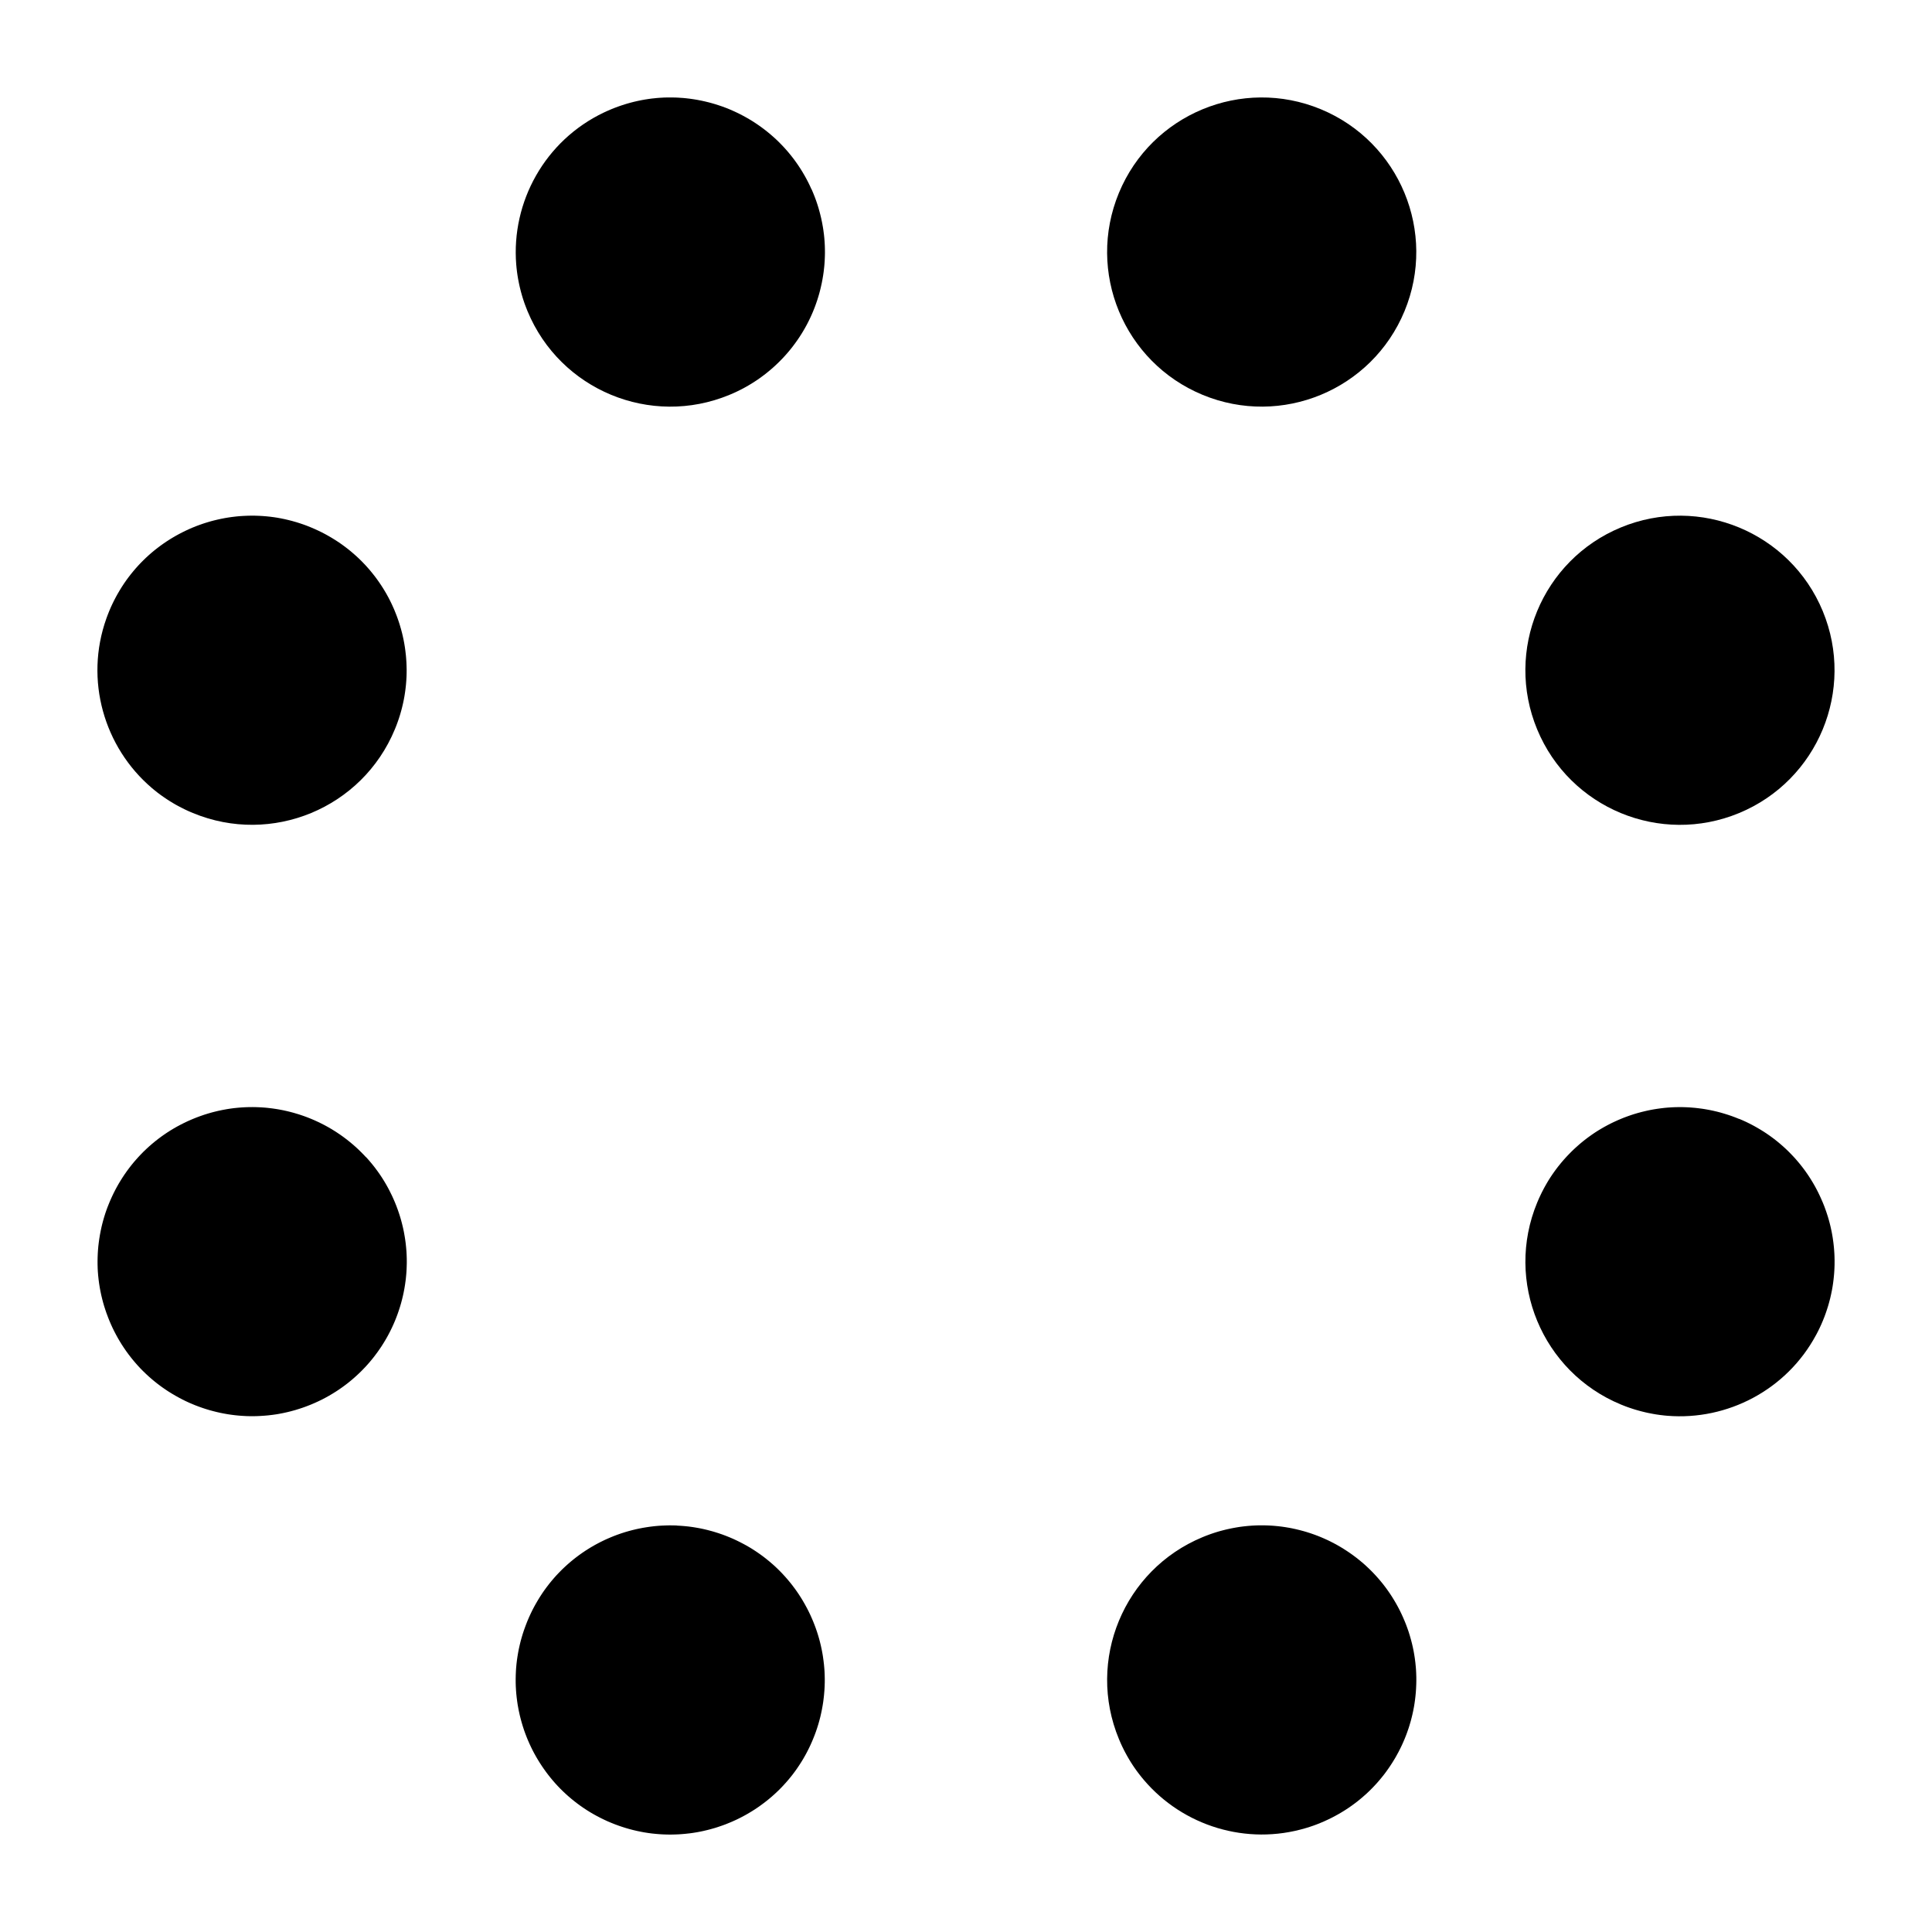 <?xml version="1.0" encoding="UTF-8"?>
<!-- Uploaded to: SVG Repo, www.svgrepo.com, Generator: SVG Repo Mixer Tools -->
<svg fill="#000000" width="800px" height="800px" version="1.1" viewBox="144 144 512 512" xmlns="http://www.w3.org/2000/svg">
 <g fill-rule="evenodd">
  <path d="m604.88 440.53-0.984-0.395-0.984-0.367-0.992-0.336-0.992-0.309-0.992-0.289-0.961-0.25-0.316-0.07-0.645-0.152-0.383-0.082-0.586-0.121-0.402-0.074-0.559-0.102-0.422-0.07-0.551-0.086-0.422-0.055-0.543-0.07-0.43-0.051-0.543-0.059-0.422-0.035-0.551-0.047-0.418-0.031-0.562-0.031-0.402-0.02-0.59-0.016-0.371-0.012-0.664-0.004h-0.297l-0.957 0.02-0.141 0.004-0.816 0.035-0.336 0.023-0.613 0.039-0.387 0.035-0.562 0.051-0.402 0.047-0.543 0.066-0.414 0.055-0.535 0.074-0.414 0.066-0.527 0.086-0.414 0.074-0.527 0.102-0.406 0.082-0.527 0.117-0.398 0.09-0.539 0.133-0.383 0.09-0.57 0.156-0.348 0.09-0.66 0.195-0.246 0.07-0.902 0.289-0.203 0.07-0.691 0.242-0.328 0.121-0.562 0.207-0.359 0.141-0.52 0.211-0.371 0.156-0.5 0.211-0.379 0.172-0.488 0.223-0.379 0.176-0.48 0.23-0.371 0.188-0.48 0.246-0.363 0.191-0.48 0.262-0.352 0.195-0.488 0.281-0.332 0.195-0.516 0.312-0.297 0.18-0.621 0.398-0.176 0.117-0.785 0.535-0.211 0.152-0.562 0.402-0.289 0.211-0.473 0.359-0.312 0.242-0.438 0.348-0.316 0.258-0.418 0.348-0.316 0.273-0.406 0.359-0.316 0.281-0.398 0.363-0.309 0.289-0.395 0.379-0.297 0.293-0.387 0.395-0.289 0.293-0.398 0.422-0.262 0.281-0.418 0.469-0.227 0.25-0.539 0.629-0.09 0.105-0.609 0.754-0.188 0.23-0.414 0.539-0.223 0.301-0.352 0.484-0.238 0.336-0.328 0.469-0.238 0.352-0.309 0.469-0.23 0.363-0.297 0.473-0.227 0.379-0.281 0.48-0.215 0.383-0.277 0.492-0.207 0.383-0.266 0.516-0.195 0.371-0.266 0.551-0.172 0.359-0.289 0.613-0.137 0.309-0.402 0.938c-8.656 20.898 1.27 44.859 22.168 53.516l0.734 0.293 0.488 0.191 0.488 0.18 0.5 0.176 0.48 0.16 0.52 0.172 0.457 0.145 0.543 0.16 0.43 0.121 0.578 0.16 0.395 0.102 0.621 0.152 0.352 0.086 0.66 0.145 0.309 0.059 0.715 0.141 0.25 0.047 0.766 0.133 0.203 0.031 0.82 0.117 0.141 0.02 0.887 0.102 0.07 0.012 0.953 0.09h0.004c15.914 1.285 31.57-6.891 39.367-21.402l0.016-0.023 0.465-0.887 0.098-0.195 0.359-0.734 0.195-0.422 0.242-0.523 0.414-0.969s0.348-0.871 0.348-0.871l0.086-0.211 0.316-0.863 0.035-0.102 0.266-0.785 0.07-0.215 0.273-0.855 0.047-0.168 0.211-0.734 0.059-0.223 0.223-0.848 0.051-0.211 0.16-0.707 0.051-0.223 0.172-0.836 0.051-0.246 0.121-0.691 0.039-0.215 0.125-0.828 0.039-0.281 0.105-0.836 0.09-0.852 0.051-0.574 0.031-0.395 0.035-0.555 0.031-0.637 0.031-0.91v-0.277l0.004-0.645v-0.309l-0.016-0.676-0.004-0.238-0.039-0.898-0.016-0.207-0.047-0.695-0.023-0.309-0.059-0.621-0.031-0.297-0.09-0.781-0.016-0.109-0.125-0.883-0.039-0.273-0.105-0.625-0.055-0.309-0.121-0.637-0.051-0.25-0.191-0.867-0.035-0.172-0.172-0.699-0.074-0.293-0.16-0.598-0.082-0.289-0.203-0.695-0.051-0.168-0.273-0.84-0.082-0.246-0.211-0.609-0.105-0.289-0.215-0.594-0.102-0.258-0.328-0.82-0.047-0.102-0.309-0.719-0.121-0.266-0.258-0.562-0.125-0.273-0.301-0.625-0.09-0.188-0.406-0.785-0.109-0.207-0.316-0.586-0.152-0.266-0.312-0.543-0.145-0.242-0.457-0.75-0.008-0.023-0.48-0.742-0.156-0.238-0.352-0.52-0.176-0.25-0.387-0.551-0.137-0.188-0.539-0.715-0.121-0.156-0.438-0.555-0.188-0.23-0.406-0.488-0.188-0.223-0.523-0.605-0.066-0.074-0.609-0.664-0.188-0.191-0.449-0.469-0.215-0.223-0.469-0.469-0.18-0.176-0.66-0.621-0.121-0.105-0.559-0.504-0.227-0.195-0.488-0.418-0.227-0.191-0.59-0.48-0.125-0.102-0.727-0.559-0.203-0.152-0.551-0.402-0.25-0.18-0.551-0.379-0.223-0.156-0.777-0.508-0.086-0.051-0.707-0.441-0.258-0.152-0.57-0.336-0.266-0.152-0.648-0.363-0.18-0.098-0.832-0.438-0.859-0.422-0.289-0.137-0.613-0.281-0.273-0.121-0.883-0.379z"/>
  <path d="m516.21 573.53-0.418-0.973-0.438-0.957-0.457-0.938-0.484-0.922-0.504-0.906s-0.504-0.852-0.504-0.852l-0.172-0.281-0.348-0.559-0.211-0.328-0.328-0.5-0.238-0.344-0.324-0.465-0.246-0.348-0.328-0.449-0.262-0.344-0.332-0.434-0.266-0.336-0.348-0.422-0.273-0.328-0.359-0.422-0.273-0.312-0.379-0.422-0.273-0.297-0.402-0.43-0.258-0.273-0.469-0.473-0.211-0.207-0.691-0.664-0.102-0.098-0.605-0.555-0.25-0.223-0.469-0.402-0.297-0.25-0.438-0.363-0.316-0.25-0.43-0.344-0.332-0.25-0.43-0.324-0.336-0.246-0.438-0.312-0.344-0.242-0.441-0.297-0.348-0.23-0.453-0.293-0.348-0.223-0.473-0.289-0.336-0.203-0.508-0.297-0.312-0.176-0.605-0.332-0.227-0.121-0.84-0.434-0.191-0.098-0.66-0.324-0.316-0.141-0.543-0.25-0.352-0.152-0.516-0.223-0.379-0.156-0.504-0.203-0.383-0.145-0.504-0.188-0.395-0.141-0.504-0.176-0.398-0.133-0.508-0.16-0.395-0.125-0.523-0.152-0.387-0.109-0.543-0.145-0.371-0.098-0.586-0.141-0.336-0.082-0.719-0.156-0.207-0.047-0.934-0.18-0.258-0.039-0.684-0.117-0.352-0.051-0.59-0.086-0.387-0.047-0.559-0.066-0.406-0.039-0.539-0.051-0.418-0.035-0.539-0.035-0.422-0.023-0.539-0.023-0.422-0.012-0.543-0.016h-0.973l-0.406 0.004-0.574 0.016-0.387 0.016-0.629 0.035-0.336 0.02-0.828 0.066-0.137 0.012-0.969 0.102-0.297 0.035-0.672 0.086-0.371 0.055-0.594 0.098-0.402 0.07-0.559 0.102-0.418 0.082-0.551 0.117-0.422 0.09-0.543 0.125-0.422 0.105-0.543 0.141-0.418 0.109-0.551 0.156-0.414 0.125-0.555 0.172-0.402 0.133-0.574 0.195-0.379 0.133-0.637 0.238-0.316 0.117-0.941 0.379c-20.902 8.66-30.824 32.617-22.168 53.516l0.312 0.73 0.211 0.48 0.215 0.473 0.227 0.48 0.227 0.453 0.242 0.488 0.223 0.422 0.273 0.5 0.215 0.395 0.297 0.52 0.207 0.352 0.328 0.543 0.191 0.309 0.367 0.574 0.172 0.262 0.402 0.598 0.152 0.211 0.449 0.637 0.121 0.16 0.5 0.664 0.086 0.109 0.551 0.699 0.051 0.059 0.609 0.734c10.344 12.168 27.199 17.453 42.977 12.707l0.02-0.004 0.957-0.301 0.207-0.07 0.777-0.262 0.434-0.16 0.543-0.203 0.977-0.395 0.863-0.367 0.207-0.098 0.836-0.383 0.098-0.047 0.746-0.363 0.207-0.105 0.789-0.414 0.152-0.086 0.672-0.367 0.203-0.117 0.75-0.441 0.188-0.117 0.621-0.383 0.191-0.121 0.711-0.469 0.211-0.141 0.574-0.402 0.18-0.125 0.672-0.492 0.227-0.172 0.672-0.516 0.664-0.539 0.438-0.371 0.301-0.258 0.414-0.367 0.48-0.422 0.66-0.625 0.203-0.195 0.668-0.668 0.469-0.488 0.16-0.172 0.609-0.66 0.137-0.156 0.457-0.527 0.195-0.23 0.398-0.484 0.188-0.227 0.488-0.613 0.07-0.09 0.535-0.715 0.16-0.223 0.367-0.516 0.18-0.258 0.359-0.535 0.145-0.215 0.48-0.746 0.09-0.145 0.379-0.621 0.156-0.258 0.309-0.535 0.145-0.266 0.348-0.637 0.086-0.152 0.402-0.785 0.117-0.23 0.281-0.578 0.133-0.277 0.262-0.574 0.109-0.25 0.348-0.812 0.047-0.105 0.289-0.727 0.105-0.273 0.215-0.586 0.102-0.281 0.227-0.656 0.07-0.195 0.266-0.84 0.066-0.227 0.191-0.641 0.082-0.293 0.16-0.609 0.07-0.273 0.207-0.852 0.004-0.016v-0.012l0.191-0.863 0.051-0.277 0.121-0.621 0.055-0.297 0.109-0.664 0.035-0.23 0.125-0.883 0.023-0.203 0.082-0.695 0.031-0.301 0.059-0.629 0.023-0.289 0.055-0.801 0.004-0.102 0.039-0.898 0.012-0.273 0.012-0.648 0.004-0.301-0.004-0.664v-0.25l-0.031-0.906-0.004-0.16-0.039-0.75-0.02-0.297-0.051-0.645-0.031-0.297-0.074-0.75-0.02-0.16-0.117-0.91-0.035-0.246-0.105-0.672-0.051-0.309-0.117-0.656-0.051-0.273-0.188-0.906-0.023-0.098-0.188-0.812-0.074-0.289-0.168-0.641-0.082-0.301-0.203-0.711-0.055-0.195-0.281-0.902-0.074-0.227-0.238-0.68-0.105-0.297-0.238-0.641-0.102-0.273-0.359-0.891z"/>
  <path d="m323.36 548.27-0.156-0.004-0.812-0.02-0.293-0.004-0.676-0.004-0.344 0.004-0.625 0.016-0.363 0.016-0.598 0.023-0.379 0.02-0.586 0.039-0.383 0.031-0.578 0.055-0.379 0.039-0.578 0.07-0.379 0.047-0.578 0.086-0.367 0.055-0.594 0.098-0.352 0.059-0.613 0.121-0.324 0.059-0.672 0.145-0.262 0.059-0.863 0.207-0.066 0.016-0.938 0.25-0.117 0.035-0.797 0.23-0.273 0.086-0.637 0.203-0.324 0.109-0.574 0.203-0.352 0.125-0.539 0.203-0.363 0.141-0.523 0.211-0.363 0.152-0.516 0.223-0.367 0.156-0.504 0.23-0.363 0.172-0.504 0.246-0.348 0.172-0.508 0.262-0.336 0.176-0.52 0.281-0.316 0.176-0.543 0.316-0.281 0.16-0.637 0.395-0.176 0.105-0.812 0.52-0.09 0.066-0.695 0.469-0.25 0.18-0.523 0.371-0.766 0.574-0.312 0.242-0.441 0.348-0.312 0.258-0.43 0.352-0.312 0.273-0.414 0.359-0.312 0.281-0.402 0.367-0.309 0.289-0.398 0.379-0.297 0.293-0.387 0.398-0.289 0.293-0.395 0.418-0.273 0.289-0.402 0.449-0.242 0.277-0.441 0.52-0.191 0.223-0.613 0.754-0.035 0.047-0.559 0.73-0.195 0.262-0.387 0.527-0.223 0.316-0.336 0.488-0.23 0.348-0.316 0.48-0.227 0.363-0.297 0.48-0.227 0.379-0.281 0.48-0.223 0.387-0.387 0.695-0.484 0.922-0.457 0.938v0.004l-0.438 0.953-0.418 0.973-0.195 0.488-0.371 0.969-0.004 0.016-0.344 0.957-0.012 0.023-0.312 0.945-0.012 0.035-0.281 0.941-0.016 0.051-0.258 0.934-0.016 0.055-0.227 0.934-0.016 0.066-0.203 0.922-0.02 0.07-0.176 0.918-0.016 0.082-0.152 0.91-0.016 0.086-0.133 0.906-0.012 0.09-0.109 0.902-0.012 0.098-0.082 0.898-0.012 0.102-0.059 0.891-0.004 0.105-0.039 0.887-0.004 0.109-0.016 0.875-0.004 0.117 0.004 0.871v0.121l0.023 0.867 0.004 0.125 0.051 0.863 0.004 0.121 0.066 0.863 0.012 0.125 0.09 0.852 0.012 0.125 0.109 0.848 0.016 0.133 0.125 0.84 0.02 0.133 0.152 0.832 0.02 0.133 0.168 0.832 0.031 0.133 0.18 0.828 0.035 0.133 0.203 0.816 0.035 0.133 0.223 0.812 0.039 0.133 0.242 0.805 0.039 0.133 0.262 0.801 0.039 0.125 0.281 0.789 0.047 0.133 0.301 0.785 0.047 0.125 0.316 0.777 0.055 0.125 0.336 0.77 0.051 0.121 0.359 0.766 0.055 0.121 0.371 0.754 0.059 0.121 0.395 0.75 0.059 0.109 0.414 0.746 0.059 0.109 0.43 0.73 0.066 0.109 0.449 0.727 0.066 0.105 0.469 0.715 0.066 0.105 0.488 0.707 0.07 0.102 0.5 0.695 0.07 0.098 0.523 0.691 0.07 0.09 0.539 0.68 0.074 0.09 0.559 0.672 0.07 0.082 0.578 0.66 0.07 0.082 0.598 0.648 0.07 0.074 0.613 0.637 0.074 0.07 0.637 0.629 0.07 0.066 0.656 0.613 0.07 0.066 0.672 0.598 0.07 0.059 0.691 0.59 0.07 0.055 0.711 0.574 0.066 0.051 0.73 0.562 0.066 0.047 0.75 0.551 0.059 0.039 0.777 0.539 0.051 0.035 0.797 0.52 0.051 0.035 0.816 0.504 0.047 0.031 0.84 0.488 0.039 0.023 0.855 0.473 0.039 0.02 0.875 0.457 0.031 0.016 0.906 0.441 0.02 0.012 0.926 0.43 0.012 0.004 0.957 0.406 0.867 0.348 0.207 0.082 0.867 0.316 0.059 0.023 0.816 0.277 0.211 0.07 0.863 0.273 0.109 0.031 0.781 0.227 0.211 0.055 0.863 0.227 0.152 0.035 0.75 0.176 0.211 0.047 0.855 0.176 0.18 0.035 0.73 0.137 0.211 0.035 0.848 0.133 0.223 0.031 0.828 0.109 0.035 0.004 0.887 0.09 0.539 0.047 0.434 0.035 0.508 0.035 0.574 0.031h0.047l0.945 0.031 0.145 0.004 0.766 0.004h0.258l0.684-0.016 0.246-0.004 0.848-0.035h0.055l0.918-0.059 0.211-0.02 0.695-0.059 0.273-0.031 0.676-0.074 0.23-0.023 0.902-0.125 0.887-0.145 0.246-0.039 0.648-0.125 0.266-0.051 0.684-0.145 0.195-0.047 0.883-0.207 0.141-0.035 0.719-0.191 0.266-0.074 0.621-0.176 0.262-0.074 0.715-0.227 0.137-0.047 0.848-0.289 0.211-0.074 0.637-0.23 0.273-0.102 0.59-0.238 0.25-0.102 0.805-0.336 0.016-0.004 0.812-0.367 0.242-0.109 0.57-0.273 0.273-0.137 0.578-0.293 0.223-0.117 0.781-0.418 0.133-0.074 0.641-0.363 0.258-0.152 0.523-0.316 0.262-0.156 0.578-0.367 0.176-0.109 0.734-0.492 0.191-0.133 0.539-0.383 0.25-0.18 0.492-0.363 0.238-0.176 0.609-0.473 0.102-0.074 0.684-0.559 0.211-0.18 0.48-0.406 0.238-0.211 0.469-0.418 0.207-0.191 0.645-0.609 0.098-0.09 0.543-0.539 0.215-0.223 0.422-0.438 0.223-0.238 0.441-0.488 0.172-0.18 0.586-0.676 0.152-0.176 0.434-0.527 0.203-0.246 0.383-0.484 0.191-0.25 0.441-0.59 0.105-0.141 0.527-0.742 0.152-0.227 0.367-0.543 0.176-0.273 0.348-0.539 0.156-0.25 0.48-0.789 0.023-0.051 0.438-0.762 0.141-0.262 0.312-0.574 0.145-0.289 0.312-0.613 0.117-0.23 0.402-0.852 0.074-0.172 0.316-0.707 0.25-0.598 0.395-0.984 0.367-0.984 0.336-0.992 0.312-0.992 0.281-0.992 0.25-0.961 0.074-0.316 0.145-0.645 0.082-0.383 0.121-0.586 0.074-0.402 0.102-0.559 0.07-0.422 0.086-0.551 0.059-0.422 0.066-0.543 0.051-0.43 0.059-0.543 0.035-0.422 0.047-0.551 0.031-0.418 0.031-0.562 0.02-0.402 0.016-0.59 0.012-0.371 0.004-0.672v-0.293l-0.02-0.957-0.004-0.125-0.035-0.832-0.02-0.328-0.047-0.629-0.035-0.371-0.051-0.578-0.047-0.395-0.066-0.555-0.055-0.402-0.074-0.543-0.059-0.406-0.09-0.535-0.074-0.402-0.102-0.539-0.082-0.398-0.117-0.539-0.086-0.387-0.137-0.555-0.09-0.367-0.156-0.59-0.09-0.328-0.207-0.695-0.059-0.211-0.293-0.91-0.051-0.145-0.258-0.746-0.109-0.297-0.223-0.594-0.133-0.336-0.215-0.539-0.152-0.359-0.223-0.52-0.16-0.359-0.227-0.508-0.172-0.359-0.242-0.5-0.176-0.352-0.258-0.5-0.188-0.348-0.273-0.5-0.18-0.332-0.301-0.516-0.176-0.309-0.336-0.555-0.156-0.25-0.453-0.707-0.059-0.098-0.543-0.797-0.098-0.141-0.453-0.637-0.188-0.246-0.387-0.516-0.215-0.281-0.371-0.473-0.238-0.289-0.371-0.449-0.25-0.297-0.379-0.43-0.258-0.293-0.387-0.422-0.266-0.289-0.402-0.418-0.266-0.273-0.422-0.418-0.266-0.262-0.453-0.43-0.246-0.23-0.52-0.465-0.207-0.18-0.734-0.629-0.766-0.621-0.172-0.137-0.598-0.465-0.266-0.195-0.523-0.383-0.301-0.211-0.5-0.348-0.332-0.223-0.492-0.324-0.344-0.223-0.492-0.309-0.359-0.215-0.5-0.293-0.363-0.211-0.516-0.281-0.363-0.195-0.535-0.277-0.363-0.188-0.559-0.277-0.348-0.168-0.625-0.293-0.297-0.133-0.938-0.402-0.945-0.379-0.297-0.109-0.66-0.246-0.359-0.121-0.598-0.207-0.383-0.121-0.578-0.18-0.395-0.121-0.574-0.16-0.398-0.105-0.57-0.152-0.402-0.098-0.57-0.137-0.398-0.086-0.578-0.121-0.395-0.074-0.59-0.105-0.383-0.066-0.609-0.098-0.363-0.051-0.645-0.086-0.324-0.039-0.734-0.074-0.238-0.023-0.973-0.074-0.988-0.055z"/>
  <path d="m240.96 450.64-0.105-0.117-0.559-0.59-0.203-0.207-0.48-0.48-0.242-0.238-0.449-0.438-0.266-0.246-0.441-0.402-0.281-0.25-0.441-0.383-0.293-0.246-0.449-0.371-0.297-0.242-0.453-0.363-0.301-0.23-0.469-0.352-0.301-0.223-0.488-0.348-0.293-0.207-0.52-0.348-0.273-0.188-0.578-0.371-0.223-0.141-0.754-0.465-0.059-0.035-0.836-0.484-0.105-0.059-0.73-0.398-0.258-0.133-0.59-0.301-0.309-0.156-0.543-0.262-0.336-0.156-0.527-0.242-0.352-0.156-0.52-0.223-0.367-0.152-0.52-0.207-0.367-0.145-0.523-0.191-0.371-0.137-0.527-0.18-0.371-0.125-0.543-0.176-0.367-0.109-0.562-0.168-0.348-0.102-0.609-0.16-0.312-0.086-0.727-0.176-0.203-0.047-0.938-0.207-0.109-0.02-0.828-0.156-0.301-0.055-0.641-0.105-0.363-0.051-0.586-0.086-0.387-0.047-0.559-0.066-0.406-0.047-0.551-0.051-0.414-0.031-0.543-0.039-0.418-0.02-0.551-0.023-0.418-0.016-0.551-0.012-0.414-0.004-0.559 0.004-0.406 0.004-0.574 0.016-0.398 0.016-0.598 0.031-0.367 0.023-0.68 0.051-0.289 0.023-0.977 0.102-0.055 0.004-0.91 0.121-0.324 0.047-0.645 0.102-0.383 0.07-0.59 0.105-0.402 0.082-0.562 0.117-0.418 0.09-0.551 0.133-0.43 0.105-0.539 0.141-0.43 0.117-0.766 0.223-0.992 0.309-0.992 0.344-0.984 0.363-0.984 0.395-0.488 0.207-0.945 0.418-0.012 0.004-0.922 0.438-0.02 0.012-0.891 0.453-0.035 0.016-0.867 0.465-0.047 0.023-0.84 0.48-0.051 0.031-0.816 0.492-0.059 0.035-0.797 0.508-0.059 0.039-0.777 0.523-0.066 0.047-0.75 0.535-0.074 0.055-0.73 0.543-0.074 0.059-0.711 0.559-0.074 0.059-0.691 0.574-0.082 0.066-0.672 0.59-0.086 0.07-0.648 0.594-0.082 0.082-0.637 0.605-0.086 0.082-0.609 0.625-0.086 0.086-0.594 0.629-0.086 0.09-0.574 0.641-0.086 0.098-0.559 0.648-0.082 0.102-0.539 0.66-0.082 0.102-0.523 0.676-0.082 0.105-0.504 0.684-0.074 0.105-0.488 0.695-0.074 0.105-0.469 0.707-0.074 0.109-0.449 0.715-0.07 0.117-0.438 0.719-0.066 0.117-0.418 0.734-0.066 0.117-0.398 0.742-0.059 0.121-0.383 0.75-0.059 0.121-0.363 0.762-0.055 0.121-0.344 0.77-0.055 0.121-0.328 0.777-0.051 0.125-0.309 0.781-0.051 0.125-0.289 0.789-0.047 0.125-0.273 0.801-0.039 0.125-0.25 0.805-0.039 0.125-0.23 0.812-0.035 0.125-0.215 0.82-0.031 0.125-0.195 0.828-0.023 0.125-0.18 0.836-0.02 0.121-0.16 0.84-0.176 1.09-0.117 0.855-0.016 0.117-0.102 0.863-0.012 0.109-0.074 0.871-0.012 0.109-0.055 0.871-0.004 0.109-0.035 0.875-0.004 0.105-0.016 0.887v0.102l0.004 0.891 0.004 0.102 0.023 0.898 0.004 0.09 0.051 0.902 0.012 0.09 0.07 0.906 0.012 0.086 0.098 0.91 0.012 0.082 0.121 0.918 0.012 0.074 0.145 0.922 0.012 0.07 0.172 0.926 0.012 0.066 0.195 0.934 0.012 0.055 0.223 0.938 0.012 0.051 0.246 0.941 0.012 0.047 0.273 0.945 0.012 0.035 0.301 0.945 0.012 0.031 0.324 0.957 0.012 0.02 0.359 0.957v0.012l0.387 0.969 0.367 0.855 0.09 0.207 0.383 0.836 0.031 0.059 0.379 0.777 0.102 0.195 0.418 0.801 0.055 0.102 0.395 0.711 0.105 0.191 0.453 0.766 0.082 0.133 0.406 0.66 0.117 0.176 0.48 0.734 0.105 0.152 0.422 0.613 0.121 0.172 0.508 0.695 0.133 0.176 0.508 0.66 0.02 0.023 0.562 0.699 0.348 0.414 0.281 0.328 0.336 0.383 0.383 0.43 0.031 0.035 0.645 0.691 0.105 0.105 0.535 0.543 0.188 0.18 0.488 0.473 0.18 0.172 0.625 0.574 0.039 0.039 0.691 0.605 0.16 0.137 0.539 0.449 0.211 0.172 0.527 0.422 0.188 0.145 0.727 0.551 0.727 0.523 0.207 0.141 0.543 0.371 0.23 0.156 0.586 0.383 0.172 0.105 0.766 0.473 0.133 0.074 0.645 0.379 0.238 0.137 0.562 0.309 0.242 0.137 0.664 0.344 0.125 0.07 0.801 0.395 0.207 0.098 0.609 0.281 0.266 0.121 0.586 0.25 0.246 0.105 0.805 0.332 0.016 0.004 0.832 0.316 0.25 0.09 0.598 0.211 0.281 0.098 0.621 0.203 0.238 0.074 0.848 0.258 0.145 0.039 0.715 0.195 0.281 0.07 0.598 0.152 0.293 0.07 0.672 0.152 0.207 0.047 0.867 0.172 0.23 0.039 0.648 0.117 0.309 0.051 0.605 0.09 0.297 0.039 0.762 0.098 0.125 0.016 0.883 0.09 0.277 0.023 0.625 0.047 0.316 0.02 0.625 0.035 0.281 0.016 0.887 0.023h0.133l0.77 0.004 0.309-0.004 0.609-0.012 0.324-0.012 0.66-0.031 0.246-0.016 0.898-0.059 0.906-0.078 0.316-0.035 0.613-0.074 0.312-0.035 0.73-0.105 0.176-0.023 0.898-0.152 0.266-0.055 0.645-0.121 0.316-0.07 0.625-0.137 0.293-0.066 0.898-0.223 0.051-0.016 0.848-0.23 0.293-0.082 0.621-0.191 0.312-0.098 0.656-0.215 0.246-0.082 0.887-0.316 0.172-0.066 0.719-0.277 0.605-0.242 0.973-0.418 0.957-0.438 0.938-0.457 0.922-0.484 0.906-0.504 0.855-0.504 0.277-0.172 0.559-0.348 0.328-0.211 0.5-0.328 0.344-0.238 0.465-0.324 0.348-0.246 0.449-0.332 0.344-0.258 0.434-0.332 0.336-0.266 0.422-0.348 0.328-0.273 0.422-0.359 0.312-0.273 0.422-0.379 0.297-0.273 0.43-0.402 0.273-0.258 0.48-0.473 0.203-0.207 0.664-0.691 0.086-0.09 0.562-0.613 0.215-0.246 0.414-0.473 0.242-0.293 0.367-0.441 0.25-0.312 0.344-0.434 0.574-0.766 0.246-0.332 0.312-0.438 0.238-0.344 0.309-0.449 0.227-0.336 0.297-0.469 0.211-0.332 0.297-0.488 0.195-0.324 0.309-0.527 0.168-0.297 0.348-0.637 0.105-0.195 0.438-0.848 0.066-0.141 0.348-0.711 0.133-0.289 0.262-0.574 0.145-0.332 0.23-0.539 0.145-0.352 0.207-0.523 0.141-0.367 0.195-0.523 0.133-0.371 0.18-0.523 0.125-0.379 0.172-0.527 0.117-0.379 0.16-0.543 0.105-0.367 0.152-0.574 0.09-0.344 0.152-0.629 0.07-0.293 0.176-0.816 0.023-0.109 0.18-0.945 0.031-0.168 0.125-0.77 0.047-0.301 0.09-0.645 0.047-0.348 0.07-0.598 0.035-0.371 0.055-0.578 0.031-0.387 0.039-0.57 0.02-0.395 0.023-0.57 0.012-0.395 0.016-0.578 0.004-0.383-0.004-0.594-0.004-0.371-0.02-0.621-0.012-0.344-0.035-0.695-0.016-0.273-0.082-0.969-0.102-0.984-0.023-0.211-0.102-0.75-0.047-0.328-0.102-0.641-0.066-0.371-0.105-0.594-0.074-0.395-0.121-0.574-0.086-0.398-0.137-0.57-0.098-0.402-0.145-0.562-0.109-0.402-0.16-0.562-0.117-0.398-0.18-0.57-0.125-0.387-0.203-0.594-0.125-0.363-0.242-0.645-0.109-0.301-0.379-0.945-0.402-0.941-0.133-0.289-0.293-0.641-0.168-0.336-0.281-0.57-0.18-0.359-0.281-0.539-0.195-0.363-0.289-0.52-0.207-0.359-0.297-0.508-0.215-0.352-0.527-0.844-0.328-0.492-0.223-0.332-0.344-0.492-0.223-0.316-0.367-0.492-0.215-0.297-0.398-0.516-0.203-0.258-0.465-0.574-0.152-0.18-0.637-0.746-0.66-0.734z"/>
  <path d="m494.04 172.95c-20.883-8.652-44.863 1.281-53.516 22.168-8.656 20.898 1.266 44.855 22.168 53.516 20.898 8.656 44.859-1.27 53.516-22.168 8.652-20.883-1.281-44.859-22.168-53.516z"/>
  <path d="m627.05 305.95c-8.652-20.883-32.633-30.816-53.516-22.168-20.898 8.656-30.824 32.613-22.168 53.516 8.656 20.902 32.617 30.824 53.516 22.168 20.887-8.652 30.816-32.625 22.168-53.516z"/>
  <path d="m225.49 283.39h-0.004l-0.984-0.363-0.012-0.004-0.977-0.332-0.016-0.004-0.973-0.309-0.023-0.004-0.969-0.277-0.031-0.012-0.969-0.246-0.035-0.012-0.961-0.223-0.039-0.012-0.957-0.195-0.047-0.012-0.957-0.172-0.051-0.012-0.953-0.145-0.051-0.004-0.945-0.125-0.059-0.004-0.941-0.098-0.066-0.004-0.938-0.074-0.066-0.004-0.934-0.051h-0.07l-0.926-0.031h-0.074l-0.922-0.004h-0.082l-0.918 0.02-0.082 0.004-0.906 0.039-0.086 0.004-0.906 0.059-0.086 0.004-0.898 0.086-0.09 0.012-0.891 0.105-0.098 0.012-0.883 0.125-0.098 0.016-0.875 0.145-0.098 0.02-0.871 0.168-0.102 0.02-0.863 0.188-0.102 0.023-0.855 0.207-0.102 0.023-0.852 0.227-0.102 0.031-0.84 0.246-0.102 0.031-0.836 0.266-0.102 0.035-0.828 0.289-0.102 0.035-0.816 0.301-0.105 0.039-0.805 0.328-0.105 0.039-0.801 0.344-0.102 0.047-0.789 0.363-0.102 0.047-0.785 0.383-0.098 0.051-0.777 0.398-0.102 0.051-0.762 0.418-0.102 0.055-0.754 0.438-0.098 0.055-0.746 0.453-0.09 0.059-0.734 0.473-0.098 0.059-0.719 0.488-0.09 0.066-0.715 0.508-0.09 0.066-0.699 0.527-0.086 0.066-0.695 0.543-0.082 0.066-0.68 0.562-0.082 0.07-0.672 0.586-0.074 0.066-0.66 0.605-0.074 0.066-0.645 0.625-0.07 0.066-0.637 0.645-0.066 0.066-0.625 0.66-0.059 0.066-0.609 0.68-0.059 0.066-0.594 0.699-0.055 0.066-0.586 0.719-0.051 0.059-0.57 0.742-0.047 0.059-0.559 0.762-0.039 0.055-0.543 0.781-0.035 0.055-0.527 0.801-0.031 0.051-0.516 0.828-0.023 0.039-0.5 0.852-0.023 0.035-0.484 0.871-0.016 0.031-0.469 0.898-0.016 0.023-0.449 0.918-0.012 0.02-0.434 0.941-0.004 0.012-0.414 0.969-0.387 0.977-0.309 0.828-0.055 0.152c-5.82 16.32-0.613 34.152 12.055 44.93l0.012 0.012 0.727 0.605 0.07 0.051 0.691 0.551 0.117 0.09 0.66 0.492 0.172 0.125 0.625 0.441 0.223 0.152 0.59 0.398 0.273 0.18 0.562 0.359 0.316 0.195 0.535 0.328 0.363 0.211 0.508 0.293 0.398 0.215 0.5 0.266 0.43 0.227 0.938 0.469 0.48 0.227 0.473 0.215 0.48 0.211 0.73 0.312c20.898 8.656 44.859-1.27 53.516-22.168l0.379-0.945 0.121-0.324 0.23-0.629 0.137-0.387 0.195-0.57 0.133-0.414 0.172-0.543 0.125-0.43 0.152-0.535 0.121-0.438 0.137-0.527 0.105-0.438 0.125-0.527 0.098-0.441 0.109-0.523 0.086-0.441 0.098-0.535 0.074-0.438 0.082-0.539 0.066-0.43 0.07-0.559 0.051-0.414 0.066-0.594 0.035-0.371 0.059-0.746 0.016-0.223 0.055-0.961 0.012-0.336 0.016-0.629 0.004-0.398 0.004-0.562-0.012-0.422-0.012-0.543-0.016-0.434-0.02-0.527-0.031-0.438-0.035-0.52-0.035-0.438-0.047-0.52-0.051-0.438-0.059-0.516-0.055-0.438-0.07-0.516-0.066-0.43-0.086-0.523-0.074-0.418-0.102-0.539-0.082-0.398-0.121-0.562-0.082-0.367-0.16-0.672-0.066-0.25-0.242-0.91-0.082-0.266-0.188-0.648-0.109-0.352-0.176-0.551-0.133-0.383-0.18-0.52-0.141-0.395-0.188-0.5-0.156-0.395-0.195-0.488-0.16-0.398-0.207-0.484-0.176-0.387-0.215-0.48-0.18-0.387-0.23-0.473-0.188-0.379-0.246-0.48-0.191-0.367-0.266-0.484-0.191-0.348-0.293-0.508-0.188-0.316-0.352-0.578-0.141-0.23-0.52-0.801-0.102-0.152-0.434-0.637-0.195-0.277-0.359-0.504-0.227-0.309-0.344-0.457-0.25-0.316-0.344-0.434-0.262-0.324-0.348-0.418-0.273-0.324-0.359-0.406-0.281-0.316-0.363-0.398-0.293-0.309-0.379-0.395-0.293-0.301-0.395-0.387-0.297-0.293-0.414-0.387-0.293-0.273-0.449-0.398-0.277-0.246-0.516-0.438-0.227-0.195-0.754-0.613-0.051-0.039-0.727-0.555-0.262-0.195-0.527-0.387-0.316-0.223-0.488-0.336-0.348-0.23-0.48-0.316-0.363-0.227-0.48-0.297-0.371-0.227-0.484-0.281-0.387-0.223-0.695-0.387-0.922-0.484-0.938-0.457-0.957-0.438-0.973-0.418-0.977-0.395z"/>
  <path d="m359.05 194.15h-0.004l-0.434-0.953-0.004-0.012-0.453-0.926-0.012-0.016-0.473-0.906-0.012-0.02-0.488-0.883-0.016-0.023-0.508-0.863-0.016-0.031-0.523-0.836-0.023-0.035-0.539-0.82-0.023-0.035-0.555-0.797-0.031-0.039-0.562-0.781-0.035-0.039-0.586-0.754-0.035-0.051-0.598-0.73-0.039-0.051-0.609-0.715-0.047-0.051-0.625-0.695-0.047-0.051-0.641-0.676-0.051-0.055-0.648-0.656-0.055-0.055-0.66-0.637-0.059-0.055-0.672-0.613-0.066-0.055-0.684-0.594-0.066-0.059-0.695-0.574-0.07-0.055-0.707-0.559-0.07-0.055-0.715-0.535-0.074-0.055-0.727-0.52-0.082-0.055-0.734-0.5-0.086-0.055-0.742-0.48-0.086-0.055-0.754-0.457-0.09-0.051-0.762-0.441-0.09-0.051-0.77-0.418-0.09-0.051-0.781-0.402-0.098-0.047-0.785-0.383-0.102-0.047-0.789-0.363-0.102-0.047-0.801-0.344-0.102-0.047-0.812-0.324-0.105-0.039-0.812-0.301-0.105-0.039-0.828-0.281-0.105-0.035-0.828-0.266-0.109-0.035-0.832-0.242-0.109-0.031-0.84-0.227-0.109-0.023-0.848-0.207-0.105-0.023-0.855-0.188-0.109-0.02-0.855-0.168-0.109-0.02-0.863-0.145-0.109-0.016-0.871-0.125-0.105-0.016-0.875-0.102-0.105-0.012-0.883-0.086-0.102-0.004-0.891-0.059-0.102-0.012-0.891-0.039h-0.102l-0.898-0.02h-0.098l-0.902 0.004h-0.098l-0.906 0.023-0.09 0.004-0.91 0.051-0.09 0.004-0.918 0.07-0.082 0.012-0.922 0.098-0.082 0.004-0.926 0.121-0.074 0.012-0.934 0.145-0.066 0.012-0.938 0.168-0.066 0.016-0.941 0.191-0.055 0.016-0.945 0.215-0.051 0.016-0.953 0.246-0.039 0.012-0.957 0.273-0.035 0.012-0.961 0.301-0.031 0.012-0.969 0.332-0.02 0.004-0.973 0.363h-0.012l-0.977 0.395-0.961 0.414-0.805 0.367-0.141 0.066c-15.652 7.43-24.59 23.719-23.25 40.301l0.004 0.016 0.086 0.941 0.012 0.082 0.102 0.875 0.02 0.152 0.117 0.812 0.16 0.961 0.051 0.266 0.137 0.699 0.066 0.324 0.141 0.648 0.086 0.363 0.152 0.609 0.102 0.402 0.156 0.57 0.125 0.438 0.16 0.539 0.145 0.465 0.172 0.508 0.16 0.484 0.176 0.492 0.188 0.492 0.188 0.484 0.293 0.742c8.66 20.898 32.617 30.824 53.516 22.168l0.941-0.402 0.312-0.141 0.609-0.281 0.367-0.176 0.539-0.266 0.387-0.195 0.508-0.266 0.387-0.211 0.488-0.273 0.387-0.227 0.473-0.277 0.387-0.23 0.457-0.289 0.383-0.246 0.449-0.293 0.379-0.25 0.441-0.309 0.363-0.258 0.438-0.328 0.348-0.258 0.449-0.344 0.328-0.258 0.465-0.379 0.293-0.238 0.57-0.484 0.172-0.145 0.715-0.645 0.242-0.227 0.457-0.434 0.289-0.281 0.402-0.398 0.293-0.301 0.379-0.387 0.293-0.316 0.359-0.395 0.293-0.328 0.344-0.395 0.289-0.336 0.332-0.398 0.277-0.344 0.324-0.406 0.266-0.348 0.312-0.418 0.258-0.348 0.309-0.434 0.246-0.348 0.309-0.449 0.227-0.336 0.312-0.488 0.203-0.312 0.359-0.59 0.137-0.227 0.473-0.816 0.137-0.246 0.324-0.59 0.172-0.328 0.262-0.516 0.18-0.363 0.238-0.492 0.176-0.379 0.223-0.484 0.172-0.395 0.207-0.484 0.16-0.395 0.195-0.488 0.156-0.398 0.18-0.492 0.145-0.398 0.172-0.504 0.137-0.398 0.16-0.516 0.125-0.395 0.156-0.535 0.109-0.379 0.152-0.57 0.09-0.352 0.16-0.664 0.059-0.262 0.207-0.926 0.031-0.18 0.145-0.754 0.055-0.336 0.105-0.605 0.055-0.383 0.082-0.562 0.051-0.402 0.059-0.551 0.047-0.414 0.051-0.539 0.031-0.422 0.039-0.539 0.02-0.422 0.023-0.539 0.016-0.422 0.012-0.543 0.004-0.422-0.004-0.551-0.004-0.418-0.016-0.562-0.016-0.402-0.031-0.594-0.023-0.371-0.051-0.676-0.023-0.297-0.102-0.969-0.012-0.066-0.117-0.906-0.047-0.324-0.102-0.645-0.07-0.383-0.105-0.59-0.082-0.406-0.117-0.559-0.09-0.418-0.133-0.551-0.105-0.43-0.141-0.539-0.117-0.43-0.215-0.766-0.312-0.992-0.336-0.992-0.367-0.984-0.395-0.984-0.414-0.973z"/>
 </g>
</svg>